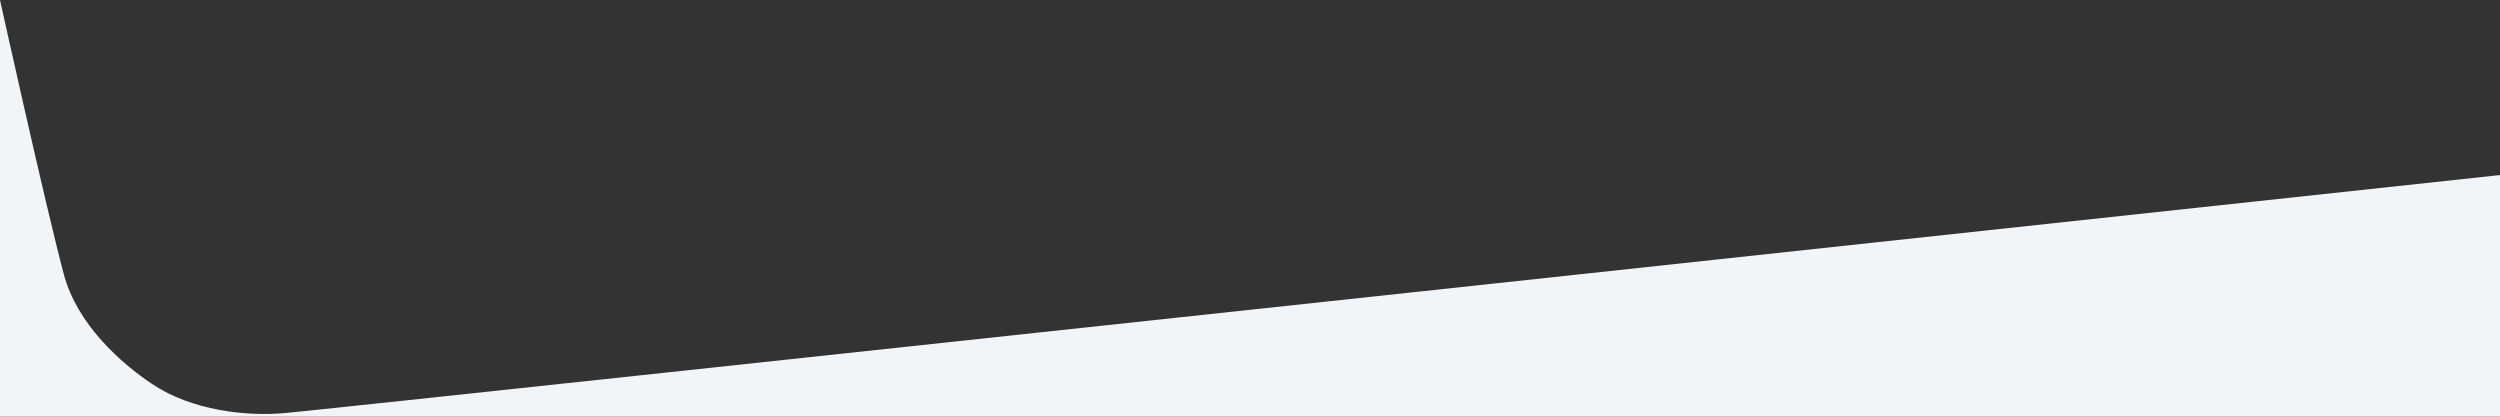 <svg viewBox="0 0 1200 200" xmlns="http://www.w3.org/2000/svg">  
  <rect x="0" y="0" width="1200" height="200" fill="#333333" stroke="none"/>  
  <path d="M 30.637 131.689 C 37.001 155.619 57.916 174.223 72.964 184.3 C 92.068 197.091 118.329 200 137.085 198.244 C 174.699 194.724 1198.831 84.155 1199.999 84.029 L 1199.999 200 L 0 200 L 0 0 C 0 0 21.641 97.857 30.637 131.689 Z" style="fill: rgb(242, 245, 247);"></path>
</svg>